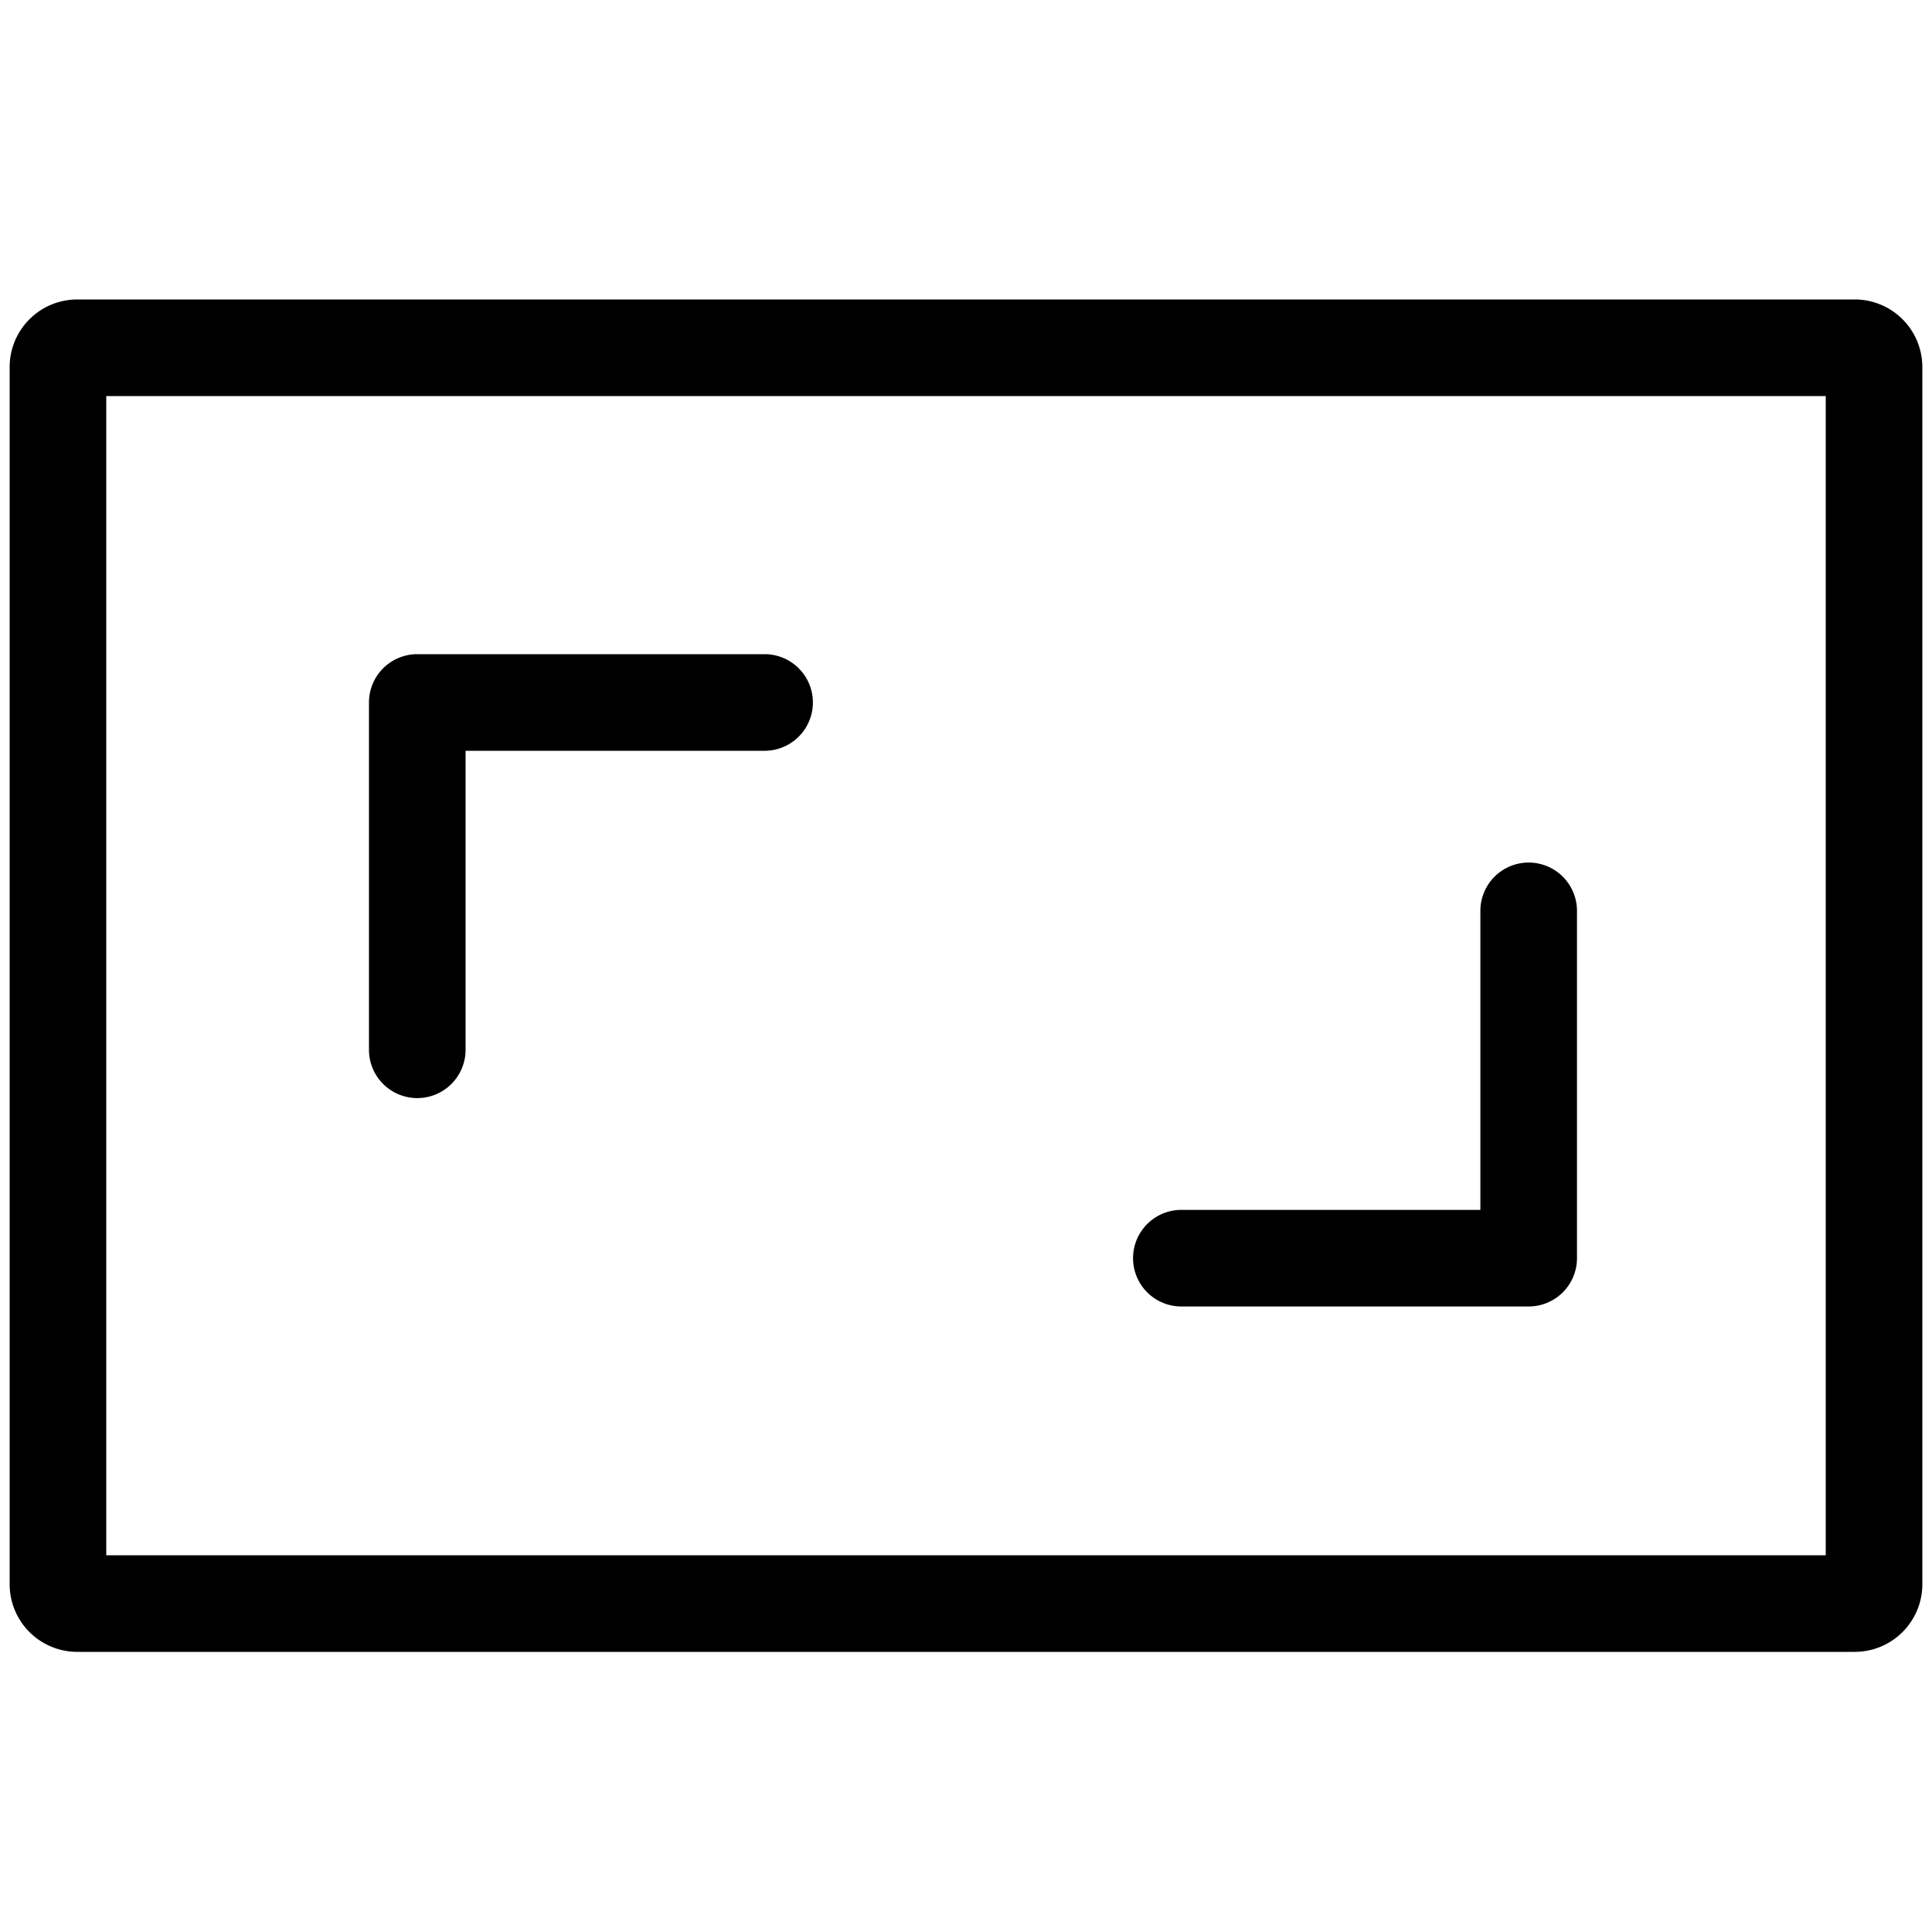 <svg xmlns="http://www.w3.org/2000/svg" xmlns:xlink="http://www.w3.org/1999/xlink" width="100" height="100" viewBox="0 0 100 100">
  <defs>
    <clipPath id="clip-Icons_4">
      <rect width="100" height="100"/>
    </clipPath>
  </defs>
  <g id="Icons_4" data-name="Icons – 4" clip-path="url(#clip-Icons_4)">
    <g id="image-photo-focus-frame" transform="translate(2.861 15.887)">
      <path id="Rechteck_77" data-name="Rechteck 77" d="M1-2.5H93A3.5,3.5,0,0,1,96.5,1V64A3.5,3.5,0,0,1,93,67.5H1A3.5,3.5,0,0,1-2.5,64V1A3.5,3.5,0,0,1,1-2.5Zm90.5,5H2.5v60h89Z" transform="translate(0.139 2.113)"/>
      <path id="Pfad_273" data-name="Pfad 273" d="M26.477,26.977H8.5a2.5,2.5,0,1,1,0-5H23.977V6.5a2.5,2.5,0,1,1,5,0V24.477A2.5,2.5,0,0,1,26.477,26.977Z" transform="translate(49.786 24.759)"/>
      <path id="Pfad_274" data-name="Pfad 274" d="M3,25.477a2.5,2.5,0,0,1-2.5-2.5V5A2.5,2.5,0,0,1,3,2.5H20.977a2.5,2.5,0,0,1,0,5H5.5V22.977A2.5,2.5,0,0,1,3,25.477Z" transform="translate(15.737 15.473)"/>
    </g>
  </g>
</svg>
